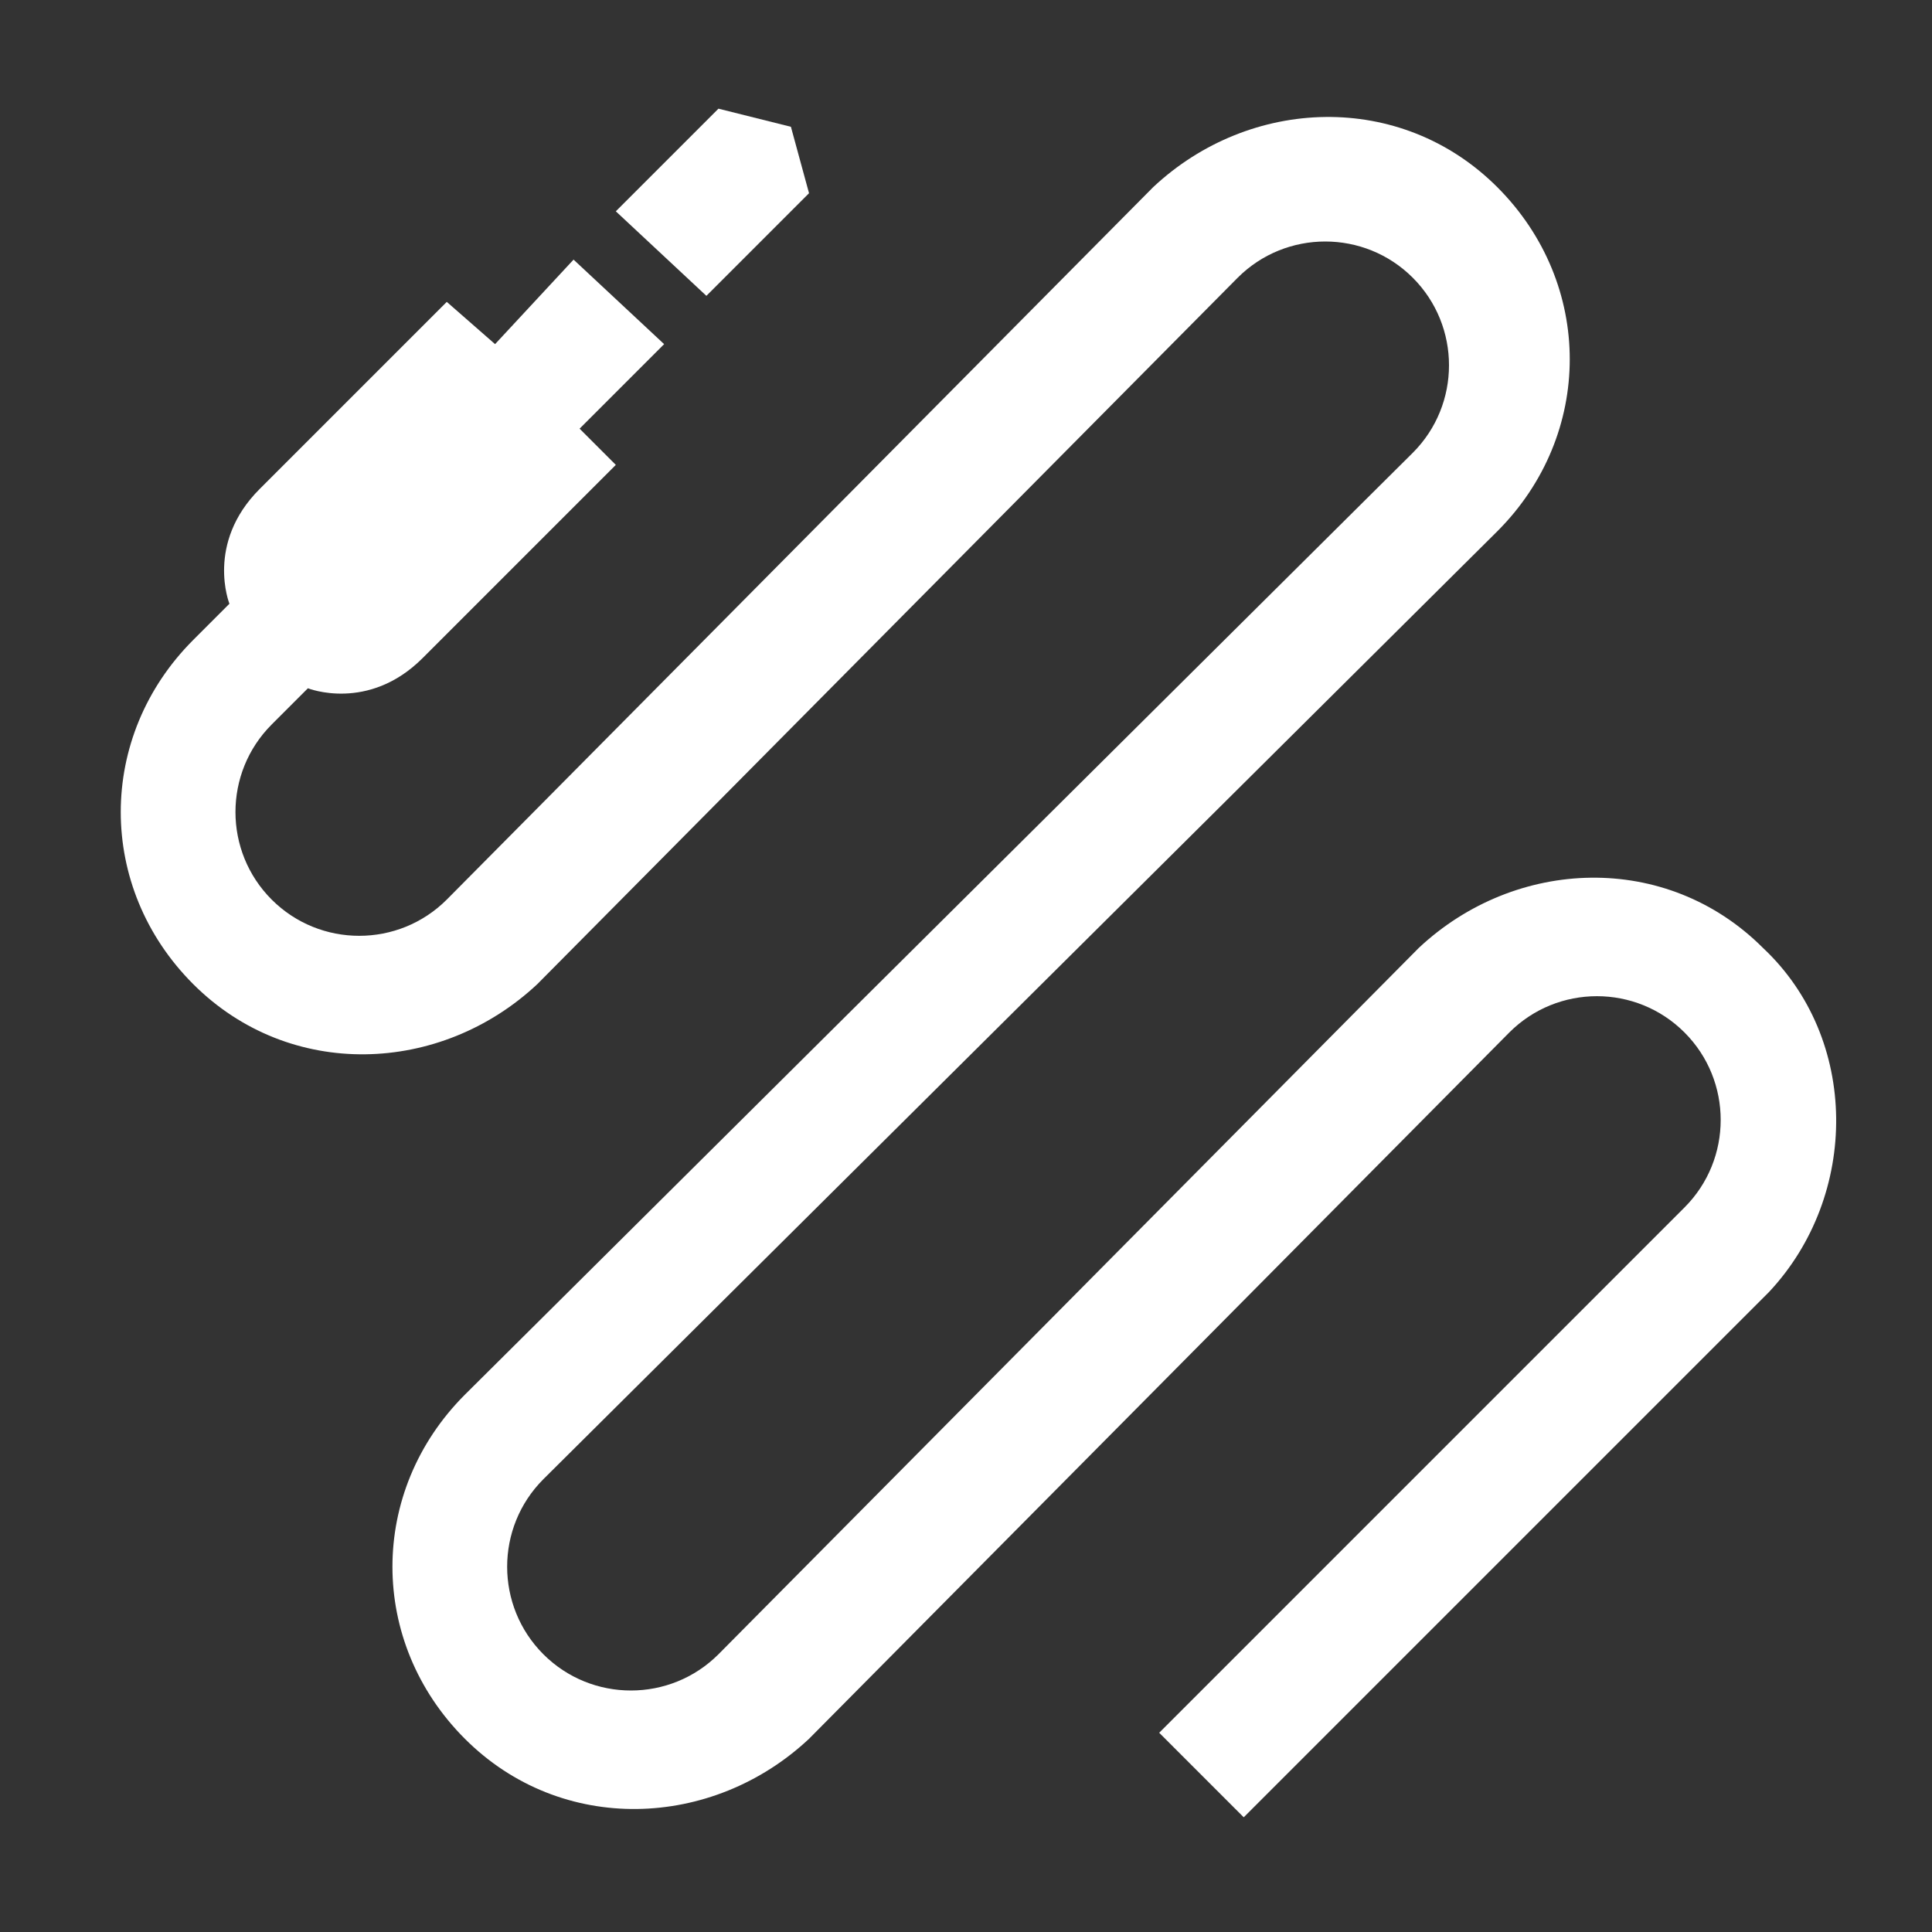 <svg xmlns="http://www.w3.org/2000/svg" baseProfile="basic" viewBox="0 0 32 32" height="32" width="32" fill="#ffffff" aria-label="cable_tangle_free" class="Icons_force-white-icons__c3WXK FeatureList_list-icon__Kg0wR"><rect x="0" y="0" width="32" height="32" fill="#333333" stroke="none"/><path d="M29.2 15.7c-1.6-1.6-4.1-1.5-5.7 0L11.9 27.4c-.8.8-2.1.8-2.9 0-.8-.8-.8-2.1 0-2.9L24.8 8.8c1.6-1.6 1.6-4.1 0-5.7-1.6-1.6-4.1-1.5-5.7 0L7.4 14.9c-.8.8-2.1.8-2.9 0-.8-.8-.8-2.1 0-2.9l.6-.6s1 .4 1.9-.5l3.2-3.2-.6-.6L11 5.7 9.5 4.3 8.2 5.7 7.4 5 4.3 8.1c-.9.9-.5 1.9-.5 1.9l-.6.6c-1.6 1.6-1.6 4.1 0 5.7 1.6 1.6 4.1 1.5 5.7 0L20.5 4.6c.8-.8 2.1-.8 2.9 0 .8.8.8 2.1 0 2.9L7.7 23.1c-1.6 1.6-1.6 4.1 0 5.7 1.6 1.6 4.1 1.5 5.7 0L25 17.1c.8-.8 2.1-.8 2.9 0 .8.8.8 2.1 0 2.9l-8.7 8.7 1.4 1.4 8.7-8.7c1.5-1.6 1.5-4.2-.1-5.7z" style="fill: #ffffff;"></path><path d="m13.4 3.2-.3-1.1-1.2-.3-1.7 1.7 1.5 1.4z" style="fill: #ffffff;"></path></svg>